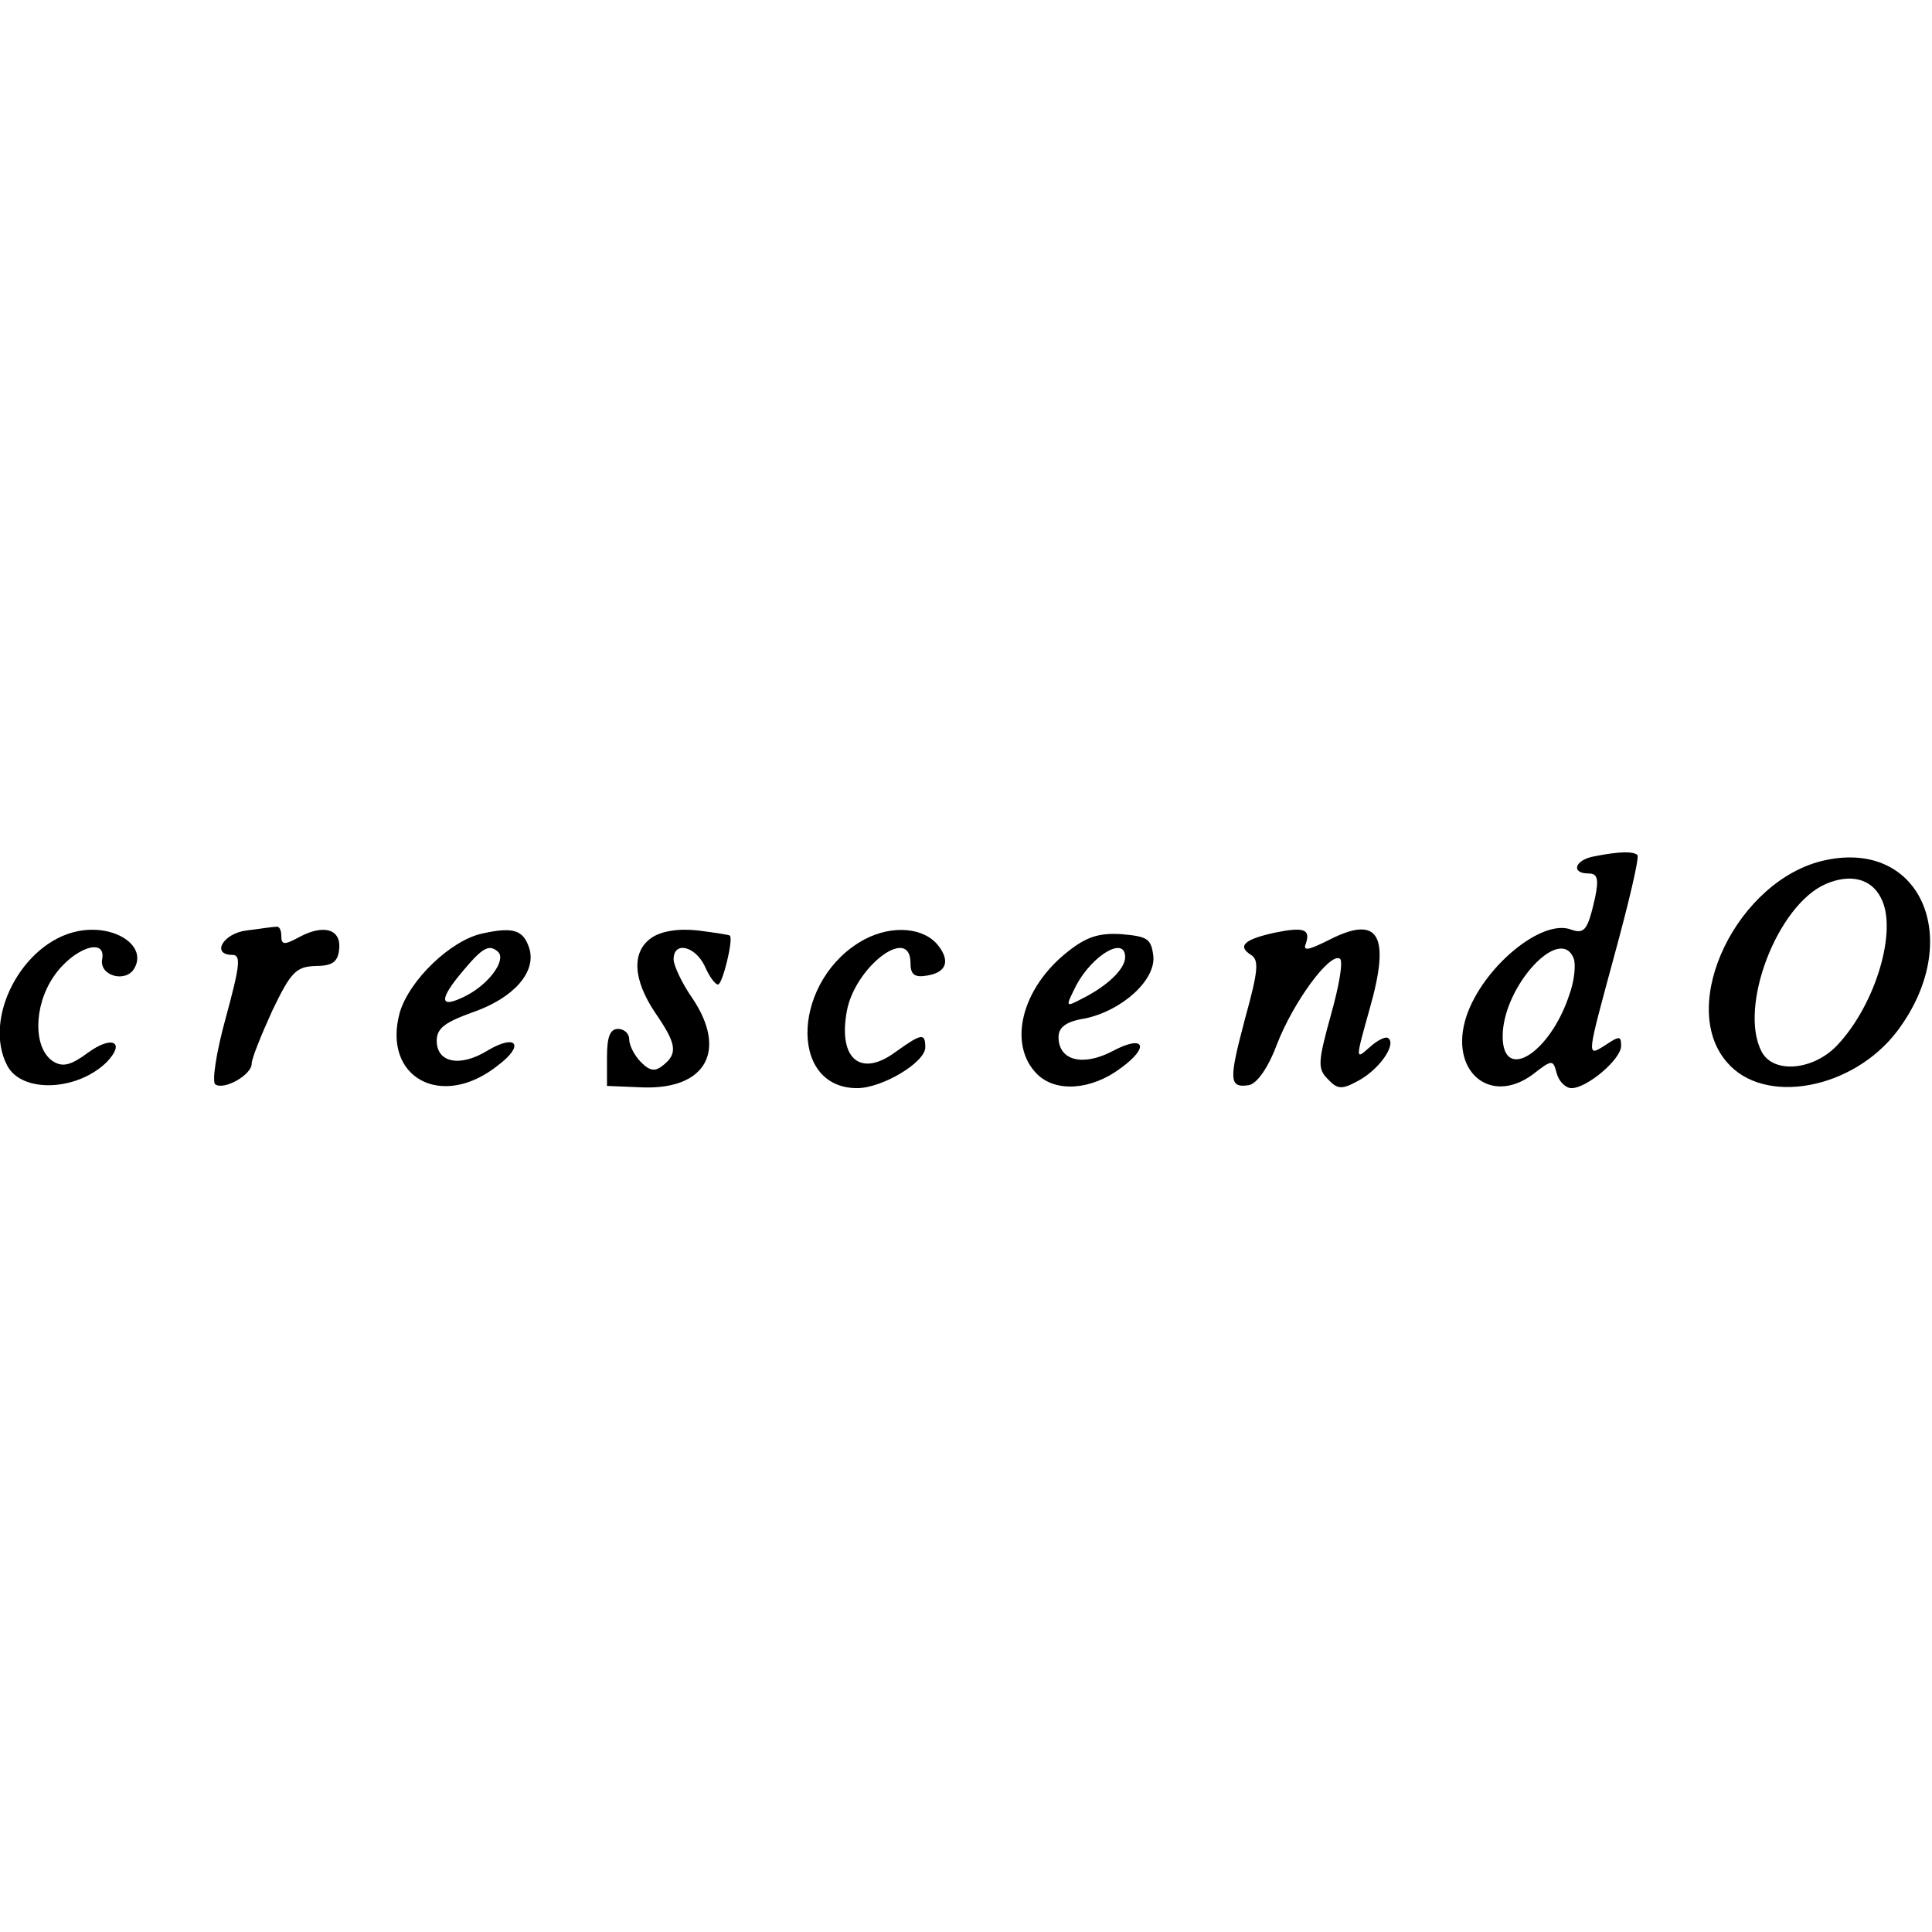 <?xml version="1.0" standalone="no"?>
<!DOCTYPE svg PUBLIC "-//W3C//DTD SVG 20010904//EN"
 "http://www.w3.org/TR/2001/REC-SVG-20010904/DTD/svg10.dtd">
<svg version="1.0" xmlns="http://www.w3.org/2000/svg"
 width="261pt" height="261pt" viewBox="0 0 261 261"
 preserveAspectRatio="xMidYMid meet">
<g transform="translate(0,261) scale(0.1,-0.1)"
fill="#000000" stroke="none">
<path d="M2153 1453 c-26 -5 -31 -23 -7 -23 12 0 14 -7 9 -32 -10 -44 -14 -50
-32 -44 -40 16 -120 -51 -142 -117 -24 -73 31 -121 89 -79 27 21 28 21 33 2 3
-11 12 -20 20 -20 21 0 67 39 67 57 0 14 -2 14 -23 0 -24 -15 -23 -14 13 119
20 73 35 136 32 139 -6 5 -24 5 -59 -2z m-27 -138 c3 -8 1 -30 -6 -49 -26 -79
-90 -119 -90 -56 0 67 78 152 96 105z"/>
<path d="M2466 1448 c-118 -25 -201 -195 -133 -273 50 -59 170 -37 230 42 91
121 34 259 -97 231z m75 -51 c23 -43 -7 -144 -59 -199 -32 -34 -86 -39 -102
-9 -32 60 21 199 87 227 33 14 61 7 74 -19z"/>
<path d="M105 1352 c-75 -15 -129 -118 -95 -182 20 -37 94 -34 134 5 26 27 8
37 -25 13 -23 -17 -34 -20 -47 -12 -27 17 -27 74 0 114 26 39 72 55 66 24 -4
-22 31 -32 43 -13 19 31 -26 61 -76 51z"/>
<path d="M333 1353 c-32 -4 -48 -33 -19 -33 12 0 10 -15 -9 -85 -13 -47 -19
-87 -14 -90 12 -8 49 13 49 28 0 7 13 39 28 72 25 52 32 59 58 60 22 0 30 5
32 21 4 28 -19 36 -52 19 -22 -12 -26 -12 -26 1 0 8 -3 13 -7 12 -5 0 -23 -3
-40 -5z"/>
<path d="M652 1349 c-43 -9 -99 -63 -112 -107 -24 -88 57 -132 133 -71 36 27
25 43 -14 20 -37 -23 -69 -17 -69 13 0 17 11 25 50 39 54 19 85 54 75 86 -8
25 -22 29 -63 20z m21 -25 c11 -11 -12 -43 -43 -59 -37 -19 -38 -6 -4 34 26
31 35 36 47 25z"/>
<path d="M880 1343 c-27 -19 -25 -56 5 -101 29 -42 31 -55 11 -71 -11 -9 -18
-8 -30 4 -9 9 -16 23 -16 31 0 8 -7 14 -15 14 -11 0 -15 -11 -15 -38 l0 -39
48 -2 c86 -3 115 50 67 121 -14 20 -25 44 -25 52 0 25 29 18 42 -9 6 -14 14
-25 18 -25 6 0 21 61 16 66 0 1 -20 4 -43 7 -27 3 -50 -1 -63 -10z"/>
<path d="M1168 1341 c-97 -52 -105 -201 -10 -201 34 0 92 35 92 55 0 20 -5 19
-40 -6 -47 -35 -78 -10 -66 55 11 60 86 117 86 65 0 -15 5 -20 22 -17 26 4 32
19 16 40 -19 25 -62 29 -100 9z"/>
<path d="M1722 1350 c-41 -9 -51 -18 -32 -30 11 -7 10 -21 -8 -86 -22 -83 -22
-94 5 -90 11 2 26 23 38 55 22 57 71 124 85 116 5 -3 -1 -37 -12 -76 -18 -65
-18 -73 -4 -87 13 -14 19 -14 41 -2 28 15 51 48 41 57 -3 4 -15 -2 -26 -12
-19 -17 -19 -17 0 51 29 101 13 129 -55 94 -28 -14 -35 -15 -31 -5 7 20 -3 23
-42 15z"/>
<path d="M1442 1324 c-62 -49 -81 -125 -41 -165 25 -25 73 -22 113 8 40 29 32
46 -11 23 -40 -21 -73 -13 -73 19 0 13 10 21 35 25 50 10 97 52 93 85 -3 23
-8 26 -43 29 -31 2 -48 -4 -73 -24z m78 -7 c0 -16 -24 -39 -58 -56 -23 -12
-23 -12 -8 18 22 41 66 67 66 38z"/>
</g>
</svg>
